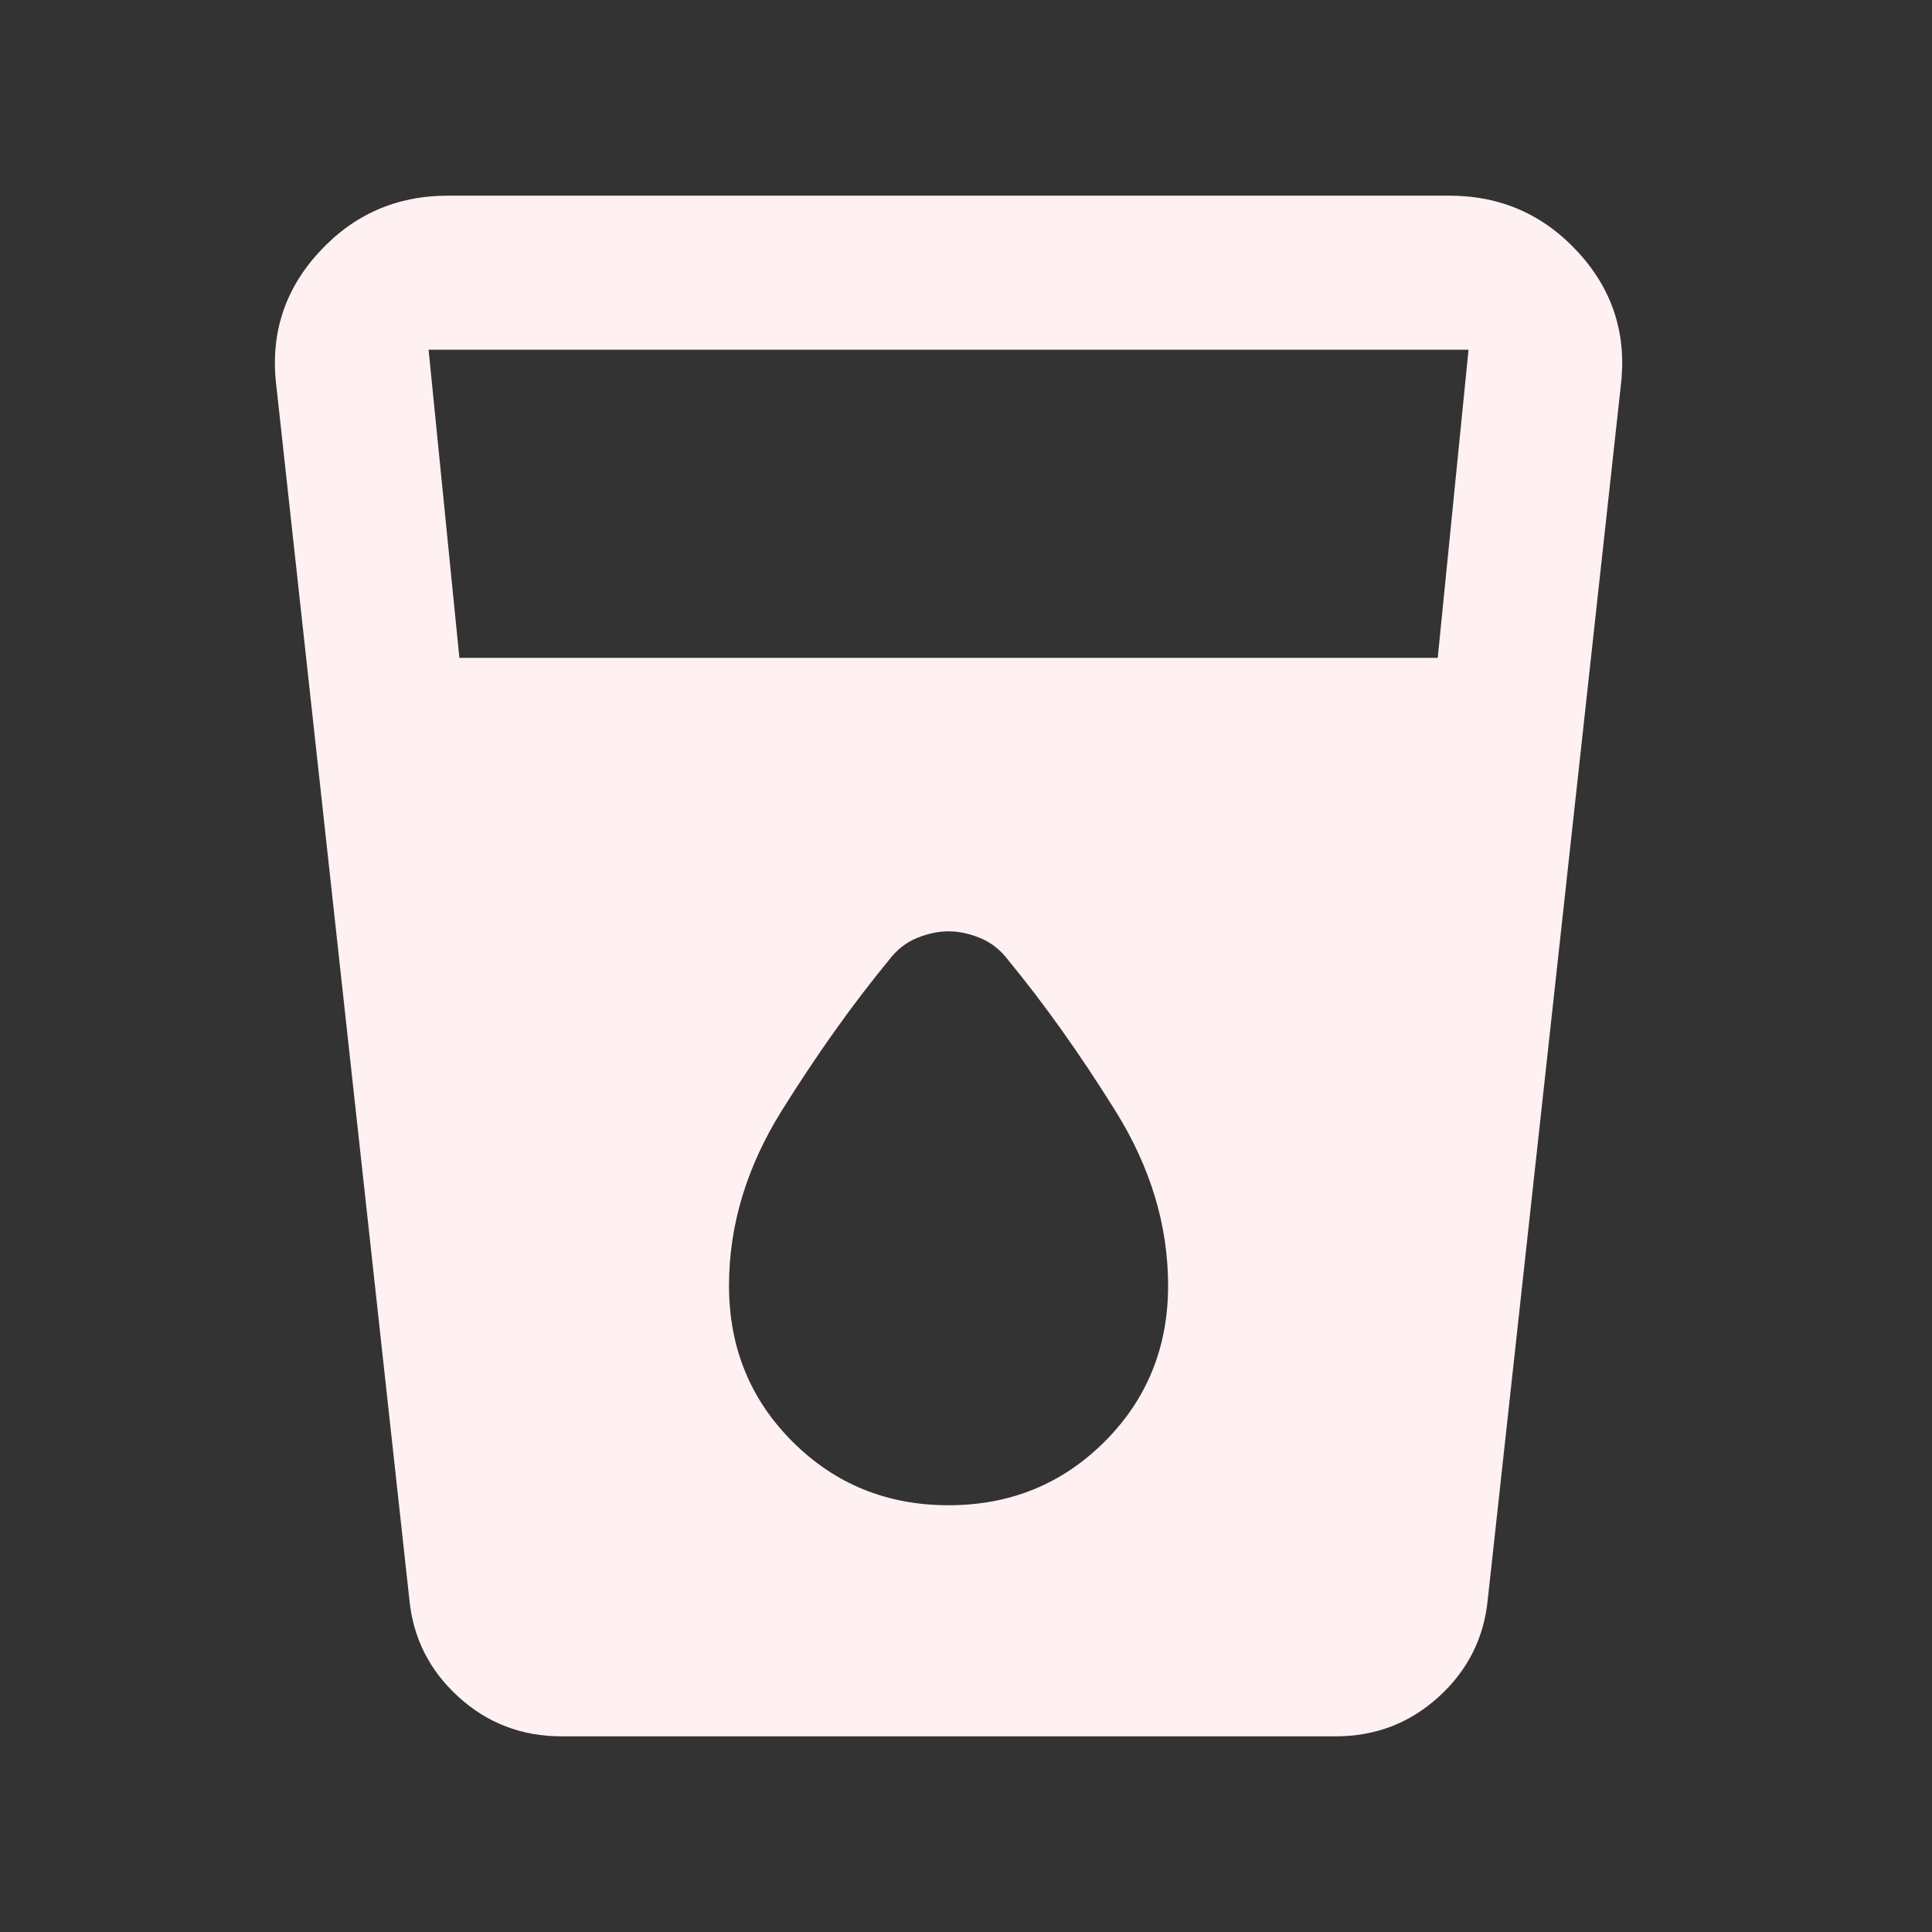 <svg width="18" height="18" viewBox="0 0 18 18" fill="none" xmlns="http://www.w3.org/2000/svg">
<rect x="0" y="0" width="18" height="18" fill="#333333" stroke="none"/>
<g id="local_drink">
<mask id="mask0_1_1408" style="mask-type:alpha" maskUnits="userSpaceOnUse" x="0" y="0" width="18" height="18">
<rect id="Bounding box" x="0.225" y="0.387" width="17.225" height="17.225" fill="#D9D9D9"/>
</mask>
<g mask="url(#mask0_1_1408)">
<path id="local_drink_2" d="M5.231 16.177C4.86 16.177 4.54 16.054 4.271 15.809C4.002 15.564 3.849 15.262 3.814 14.903L2.575 3.599C2.516 3.121 2.647 2.705 2.97 2.352C3.293 1.999 3.694 1.823 4.172 1.823H13.503C13.981 1.823 14.382 1.999 14.705 2.352C15.028 2.705 15.159 3.121 15.1 3.599L13.861 14.903C13.826 15.262 13.673 15.564 13.404 15.809C13.135 16.054 12.815 16.177 12.444 16.177H5.231ZM4.28 6.129H13.395L13.682 3.258H3.993L4.28 6.129ZM8.837 14.024C9.412 14.024 9.896 13.826 10.291 13.432C10.686 13.037 10.883 12.553 10.883 11.978C10.883 11.416 10.719 10.872 10.389 10.345C10.061 9.819 9.729 9.353 9.394 8.946C9.322 8.85 9.235 8.782 9.134 8.74C9.032 8.698 8.933 8.677 8.837 8.677C8.742 8.677 8.643 8.698 8.541 8.74C8.44 8.782 8.353 8.85 8.281 8.946C7.946 9.353 7.614 9.819 7.285 10.345C6.956 10.872 6.792 11.416 6.792 11.978C6.792 12.553 6.989 13.037 7.384 13.432C7.779 13.826 8.263 14.024 8.837 14.024Z" fill="#FFF1F2"/>
</g>
</g>
</svg>
